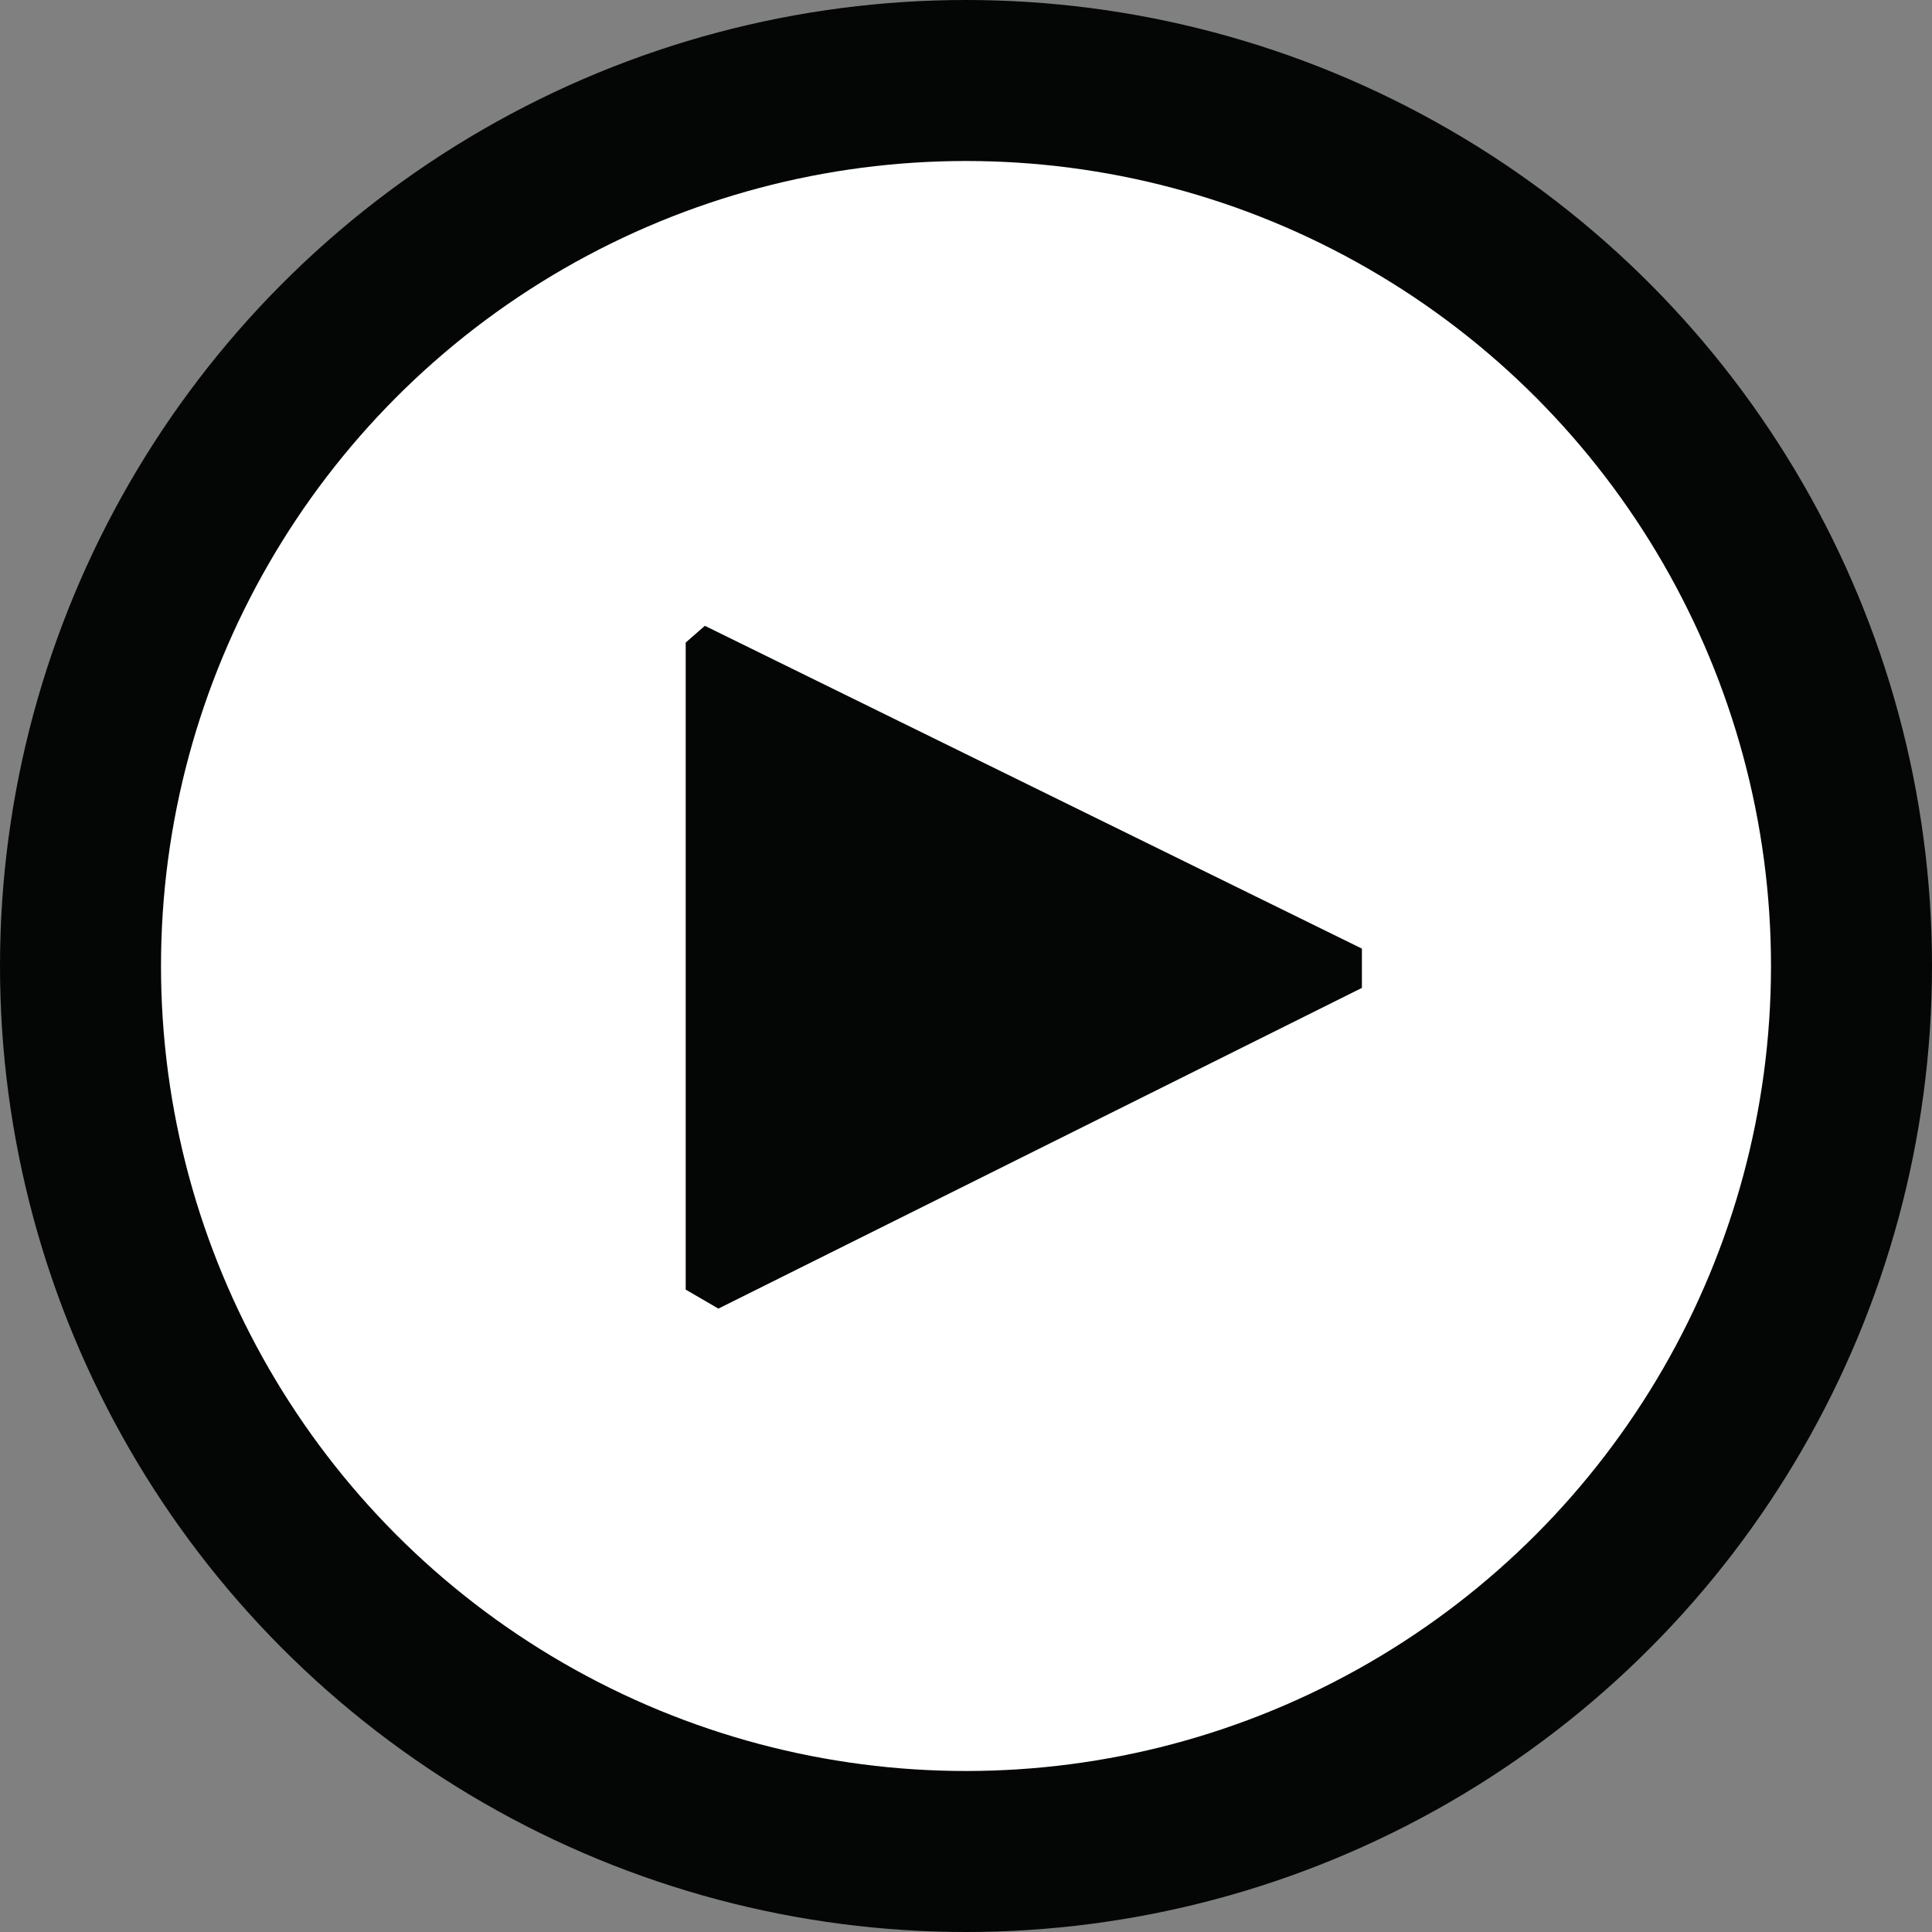 <?xml version="1.0" encoding="UTF-8"?>
<svg width="12px" height="12px" viewBox="0 0 12 12" version="1.1" xmlns="http://www.w3.org/2000/svg" xmlns:xlink="http://www.w3.org/1999/xlink">
    <rect x="0" y="0" width="12" height="12" fill="#808080" stroke="none"/>
    <title>Play</title>
    <g id="Page-1" stroke="none" stroke-width="1" fill="none" fill-rule="evenodd">
        <g id="Homepage---New-teaser-XL-Low-end-of-large" transform="translate(-494, -1142)">
            <g id="Play" transform="translate(494, 1142)">
                <circle id="Oval" stroke="#040505" fill="#FFFFFF" cx="6" cy="6" r="5.5"></circle>
                <g id="Group-7" transform="translate(0.194, 0.194)">
                    <polygon id="Fill-3" fill="#040505" points="4.184 3.693 4.065 3.797 4.065 7.816 4.268 7.934 8.265 5.942 8.265 5.698"></polygon>
                    <g id="Group-6"></g>
                </g>
            </g>
        </g>
    </g>
</svg>